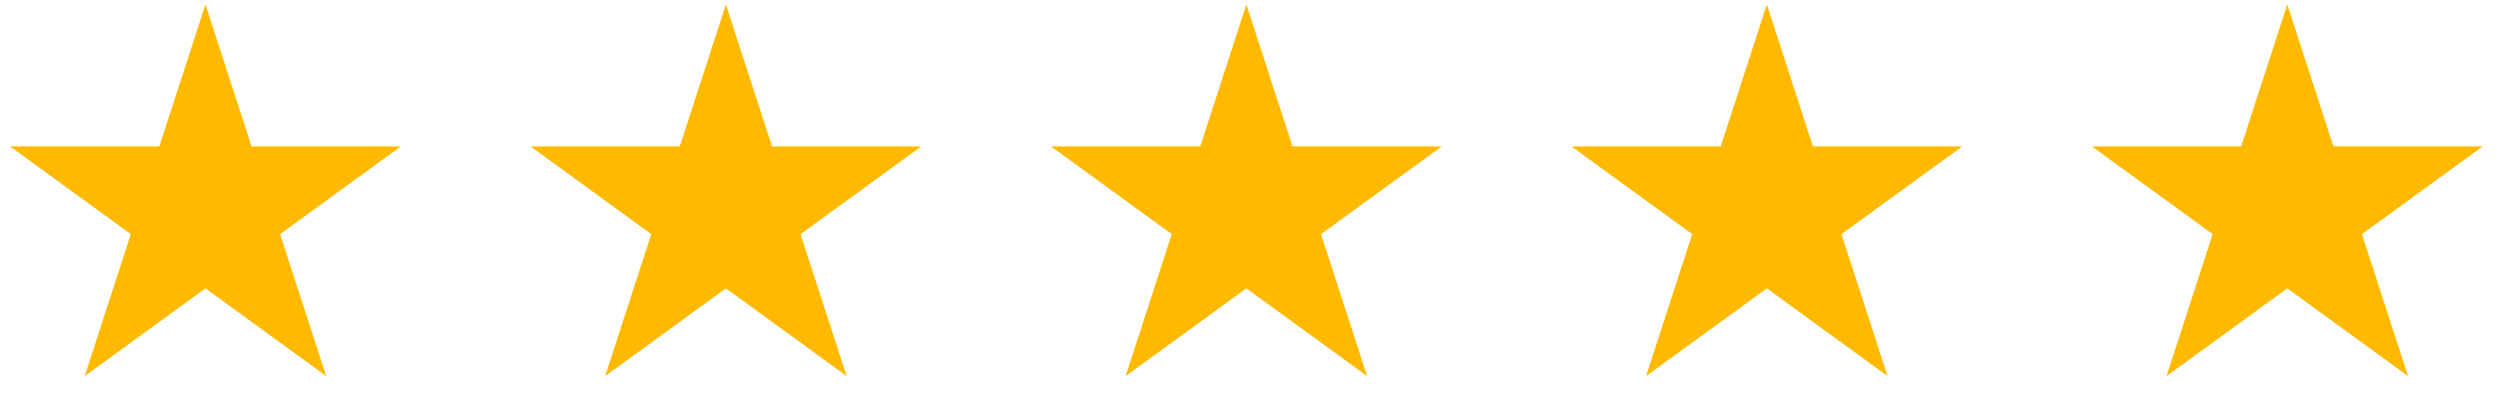 <svg width="203" height="34" viewBox="0 0 203 34" fill="none" xmlns="http://www.w3.org/2000/svg">
<path d="M16.682 0.361L20.427 11.888H32.548L22.742 19.012L26.488 30.539L16.682 23.415L6.877 30.539L10.622 19.012L0.816 11.888H12.937L16.682 0.361Z" fill="#FFBA00"/>
<path d="M101.205 0.361L104.95 11.888H117.07L107.265 19.012L111.01 30.539L101.205 23.415L91.399 30.539L95.144 19.012L85.339 11.888H97.459L101.205 0.361Z" fill="#FFBA00"/>
<path d="M58.943 0.361L62.688 11.888H74.809L65.003 19.012L68.749 30.539L58.943 23.415L49.138 30.539L52.883 19.012L43.078 11.888H55.198L58.943 0.361Z" fill="#FFBA00"/>
<path d="M143.466 0.361L147.211 11.888H159.331L149.526 19.012L153.271 30.539L143.466 23.415L133.66 30.539L137.406 19.012L127.6 11.888H139.72L143.466 0.361Z" fill="#FFBA00"/>
<path d="M185.727 0.361L189.472 11.888H201.592L191.787 19.012L195.532 30.539L185.727 23.415L175.921 30.539L179.667 19.012L169.861 11.888H181.981L185.727 0.361Z" fill="#FFBA00"/>
</svg>

